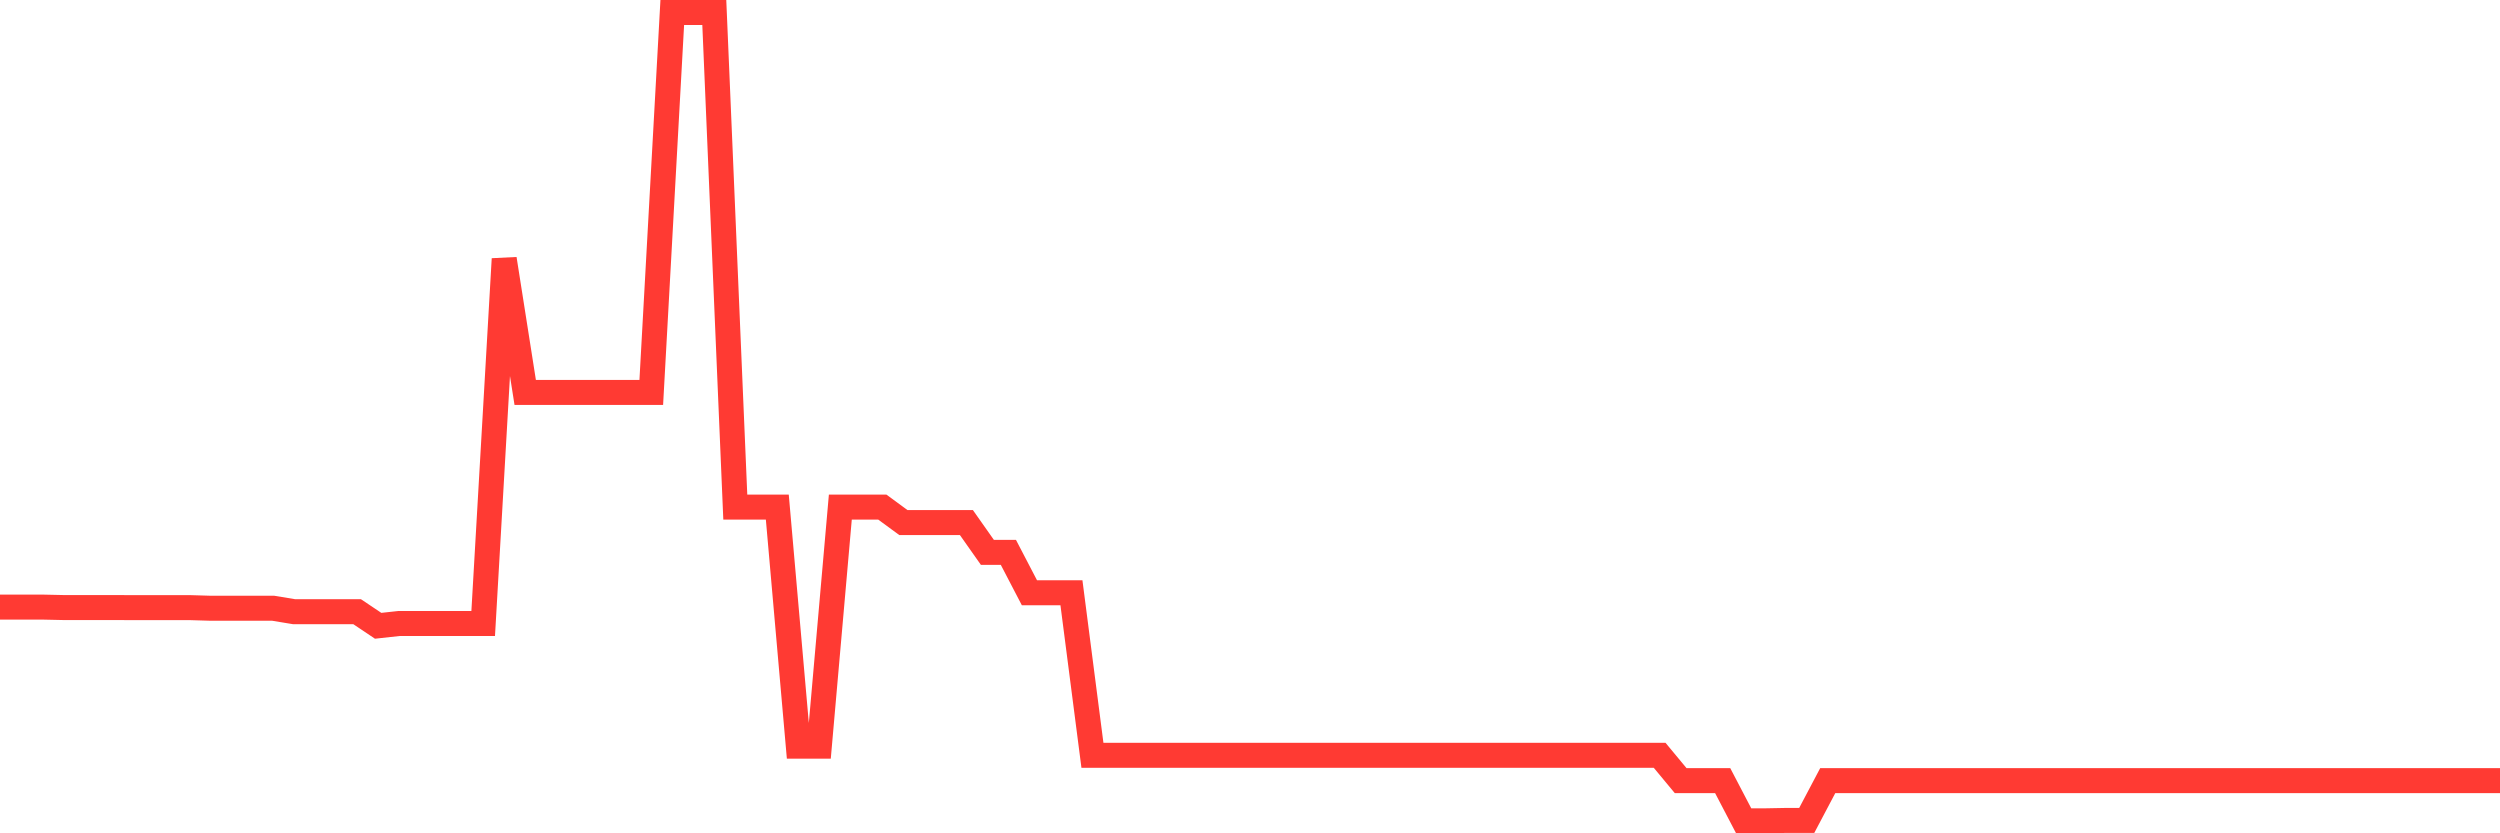 <svg
  xmlns="http://www.w3.org/2000/svg"
  xmlns:xlink="http://www.w3.org/1999/xlink"
  width="120"
  height="40"
  viewBox="0 0 120 40"
  preserveAspectRatio="none"
>
  <polyline
    points="0,29.14 1.008,29.14 2.017,29.14 3.025,29.162 4.034,29.162 5.042,29.162 6.05,29.165 7.059,29.165 8.067,29.165 9.076,29.165 10.084,29.195 11.092,29.195 12.101,29.195 13.109,29.195 14.118,29.362 15.126,29.362 16.134,29.362 17.143,29.362 18.151,30.038 19.16,29.927 20.168,29.927 21.176,29.927 22.185,29.927 23.193,29.927 24.202,12.428 25.21,18.837 26.218,18.837 27.227,18.837 28.235,18.837 29.244,18.837 30.252,18.837 31.261,18.837 32.269,0.6 33.277,0.6 34.286,0.6 35.294,24.342 36.303,24.342 37.311,24.342 38.319,35.817 39.328,35.817 40.336,24.342 41.345,24.342 42.353,24.342 43.361,25.082 44.37,25.082 45.378,25.082 46.387,25.082 47.395,26.514 48.403,26.514 49.412,28.452 50.42,28.452 51.429,28.452 52.437,36.256 53.445,36.256 54.454,36.256 55.462,36.256 56.471,36.256 57.479,36.256 58.487,36.256 59.496,36.256 60.504,36.256 61.513,36.256 62.521,36.256 63.529,36.256 64.538,36.256 65.546,36.256 66.555,36.256 67.563,36.256 68.571,36.256 69.58,36.256 70.588,36.256 71.597,36.256 72.605,36.256 73.613,36.256 74.622,36.256 75.63,36.256 76.639,36.256 77.647,36.256 78.655,36.256 79.664,36.256 80.672,37.471 81.681,37.471 82.689,37.471 83.697,39.4 84.706,39.4 85.714,39.381 86.723,39.381 87.731,37.471 88.739,37.471 89.748,37.471 90.756,37.471 91.765,37.471 92.773,37.471 93.782,37.471 94.79,37.471 95.798,37.471 96.807,37.471 97.815,37.471 98.824,37.471 99.832,37.471 100.84,37.471 101.849,37.471 102.857,37.471 103.866,37.471 104.874,37.471 105.882,37.471 106.891,37.471 107.899,37.471 108.908,37.471 109.916,37.471 110.924,37.471 111.933,37.471 112.941,37.471 113.95,37.471 114.958,37.471 115.966,37.471 116.975,37.471 117.983,37.471 118.992,37.471 120,37.471"
    fill="none"
    stroke="#ff3a33"
    stroke-width="1.2"
  >
  </polyline>
</svg>